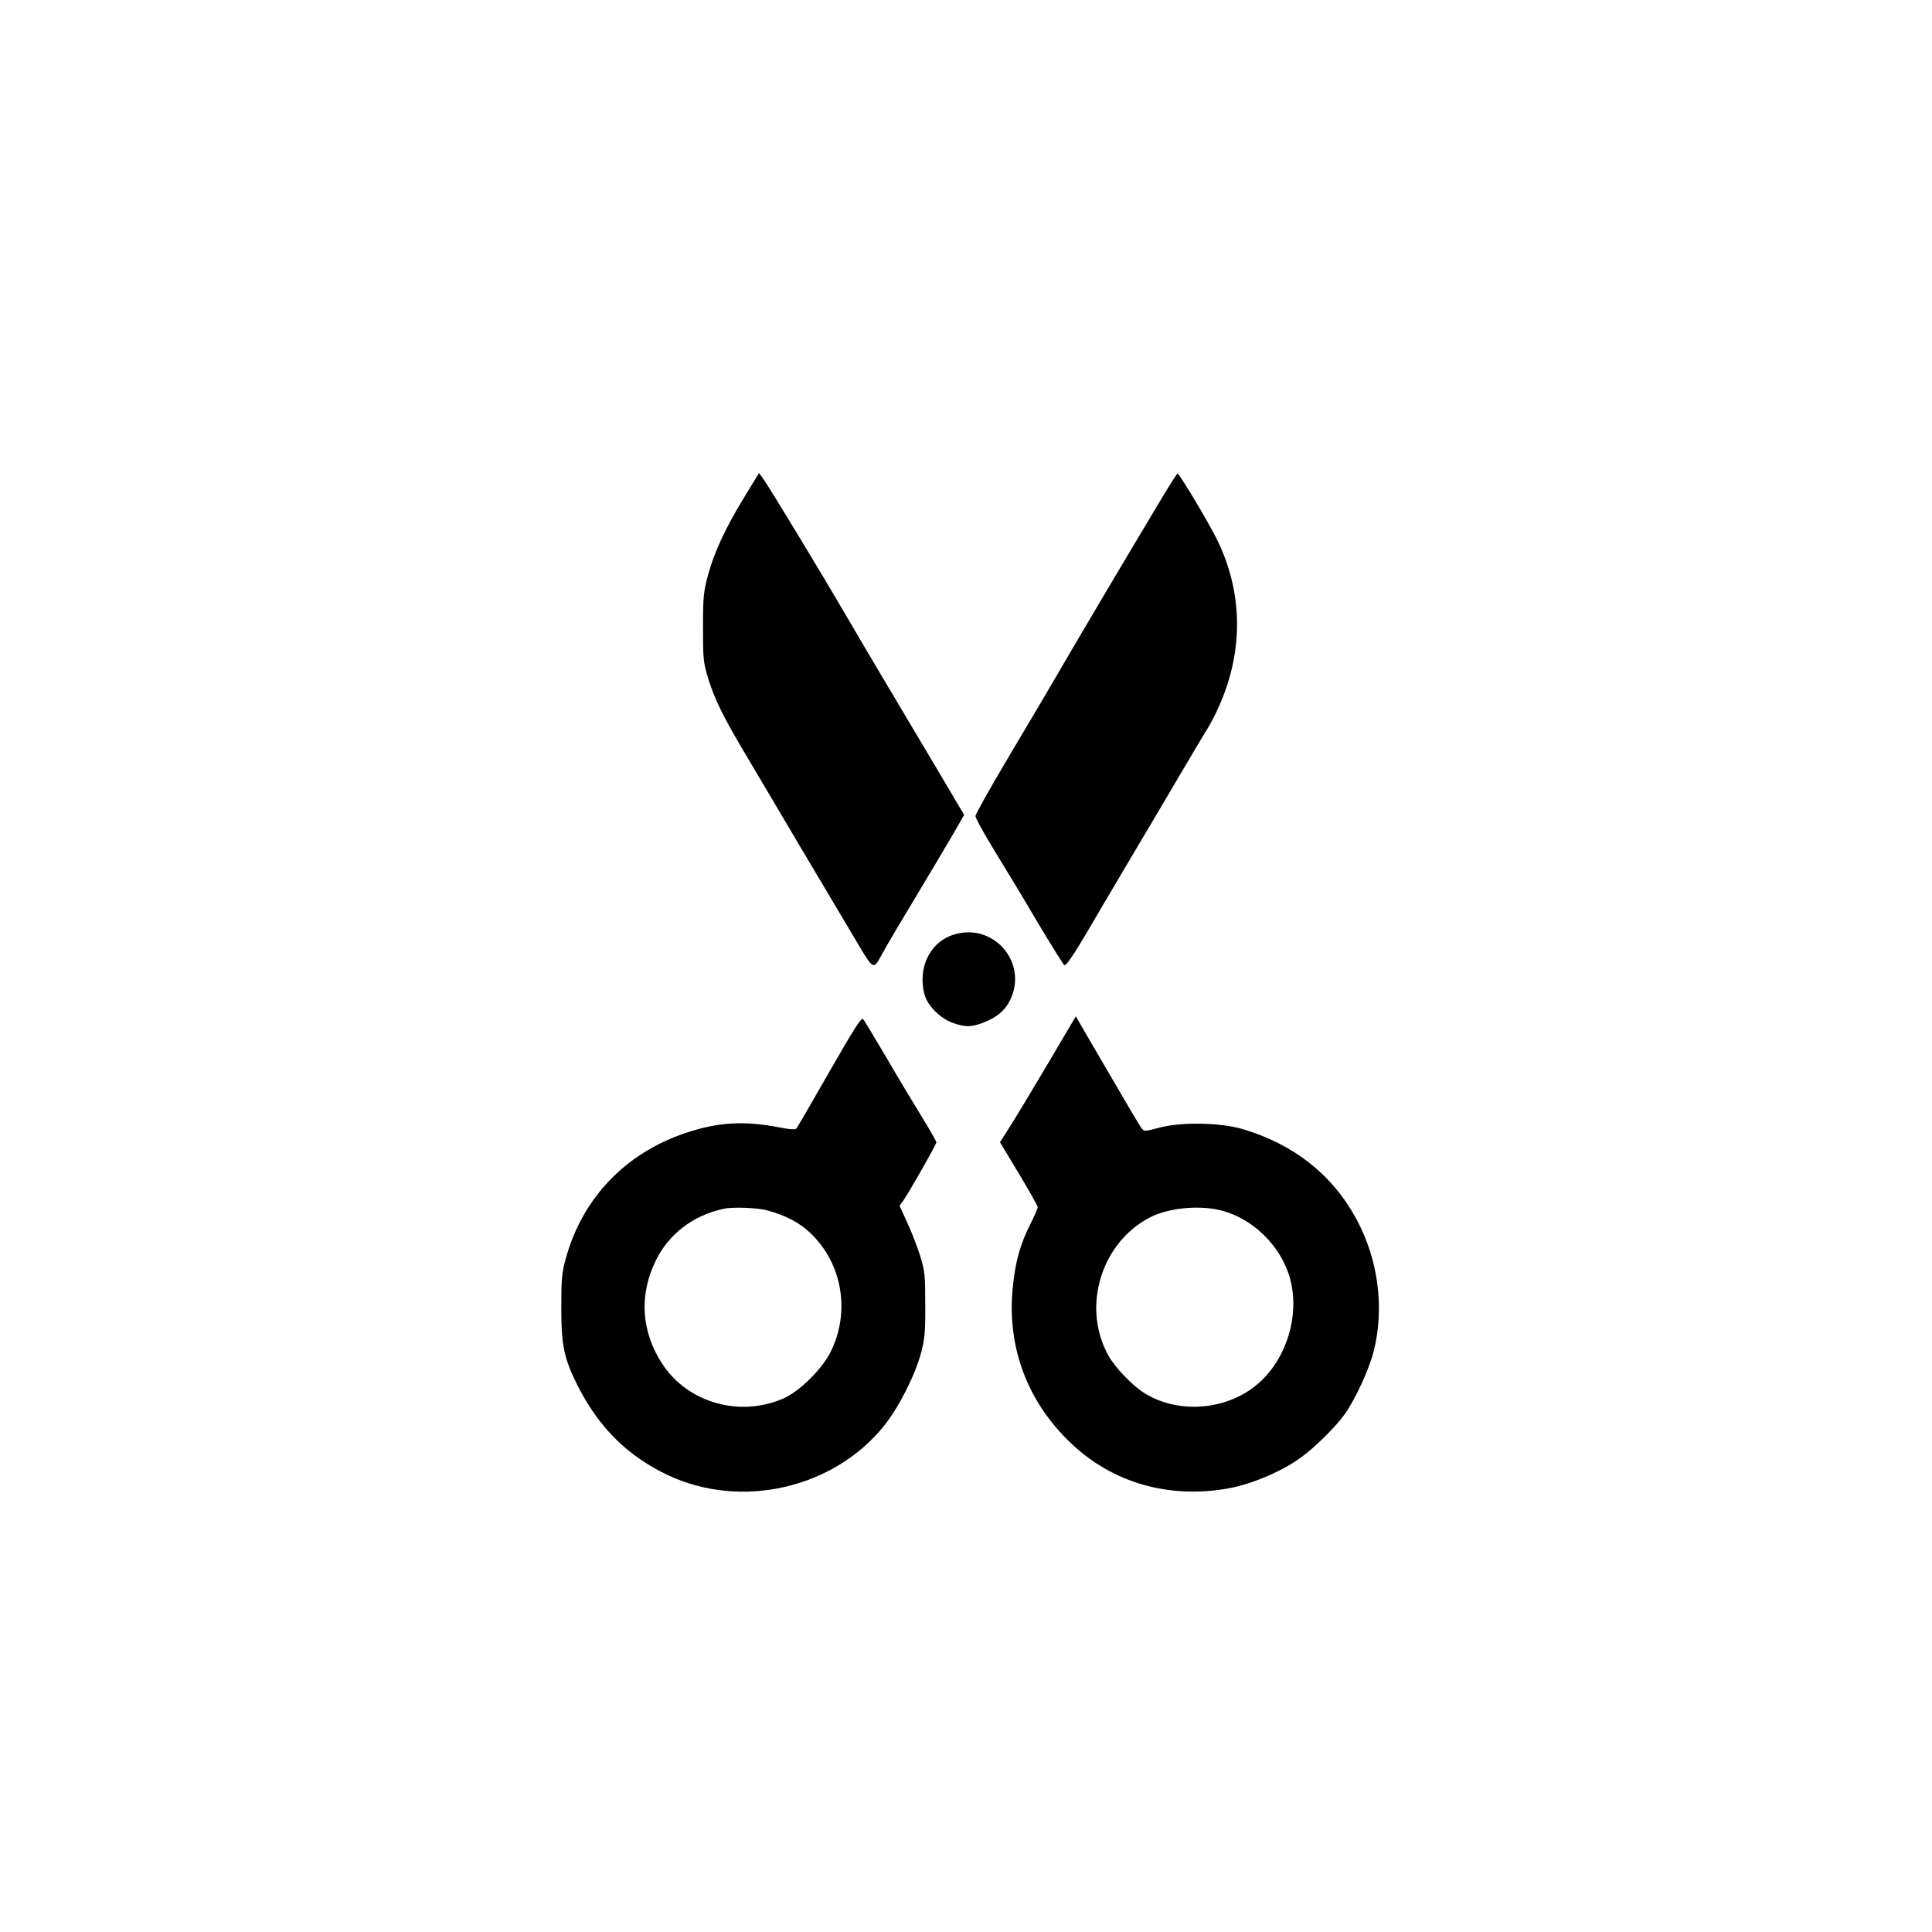 <?xml version="1.0" standalone="no"?>
<!DOCTYPE svg PUBLIC "-//W3C//DTD SVG 20010904//EN"
 "http://www.w3.org/TR/2001/REC-SVG-20010904/DTD/svg10.dtd">
<svg version="1.0" xmlns="http://www.w3.org/2000/svg"
 width="1024pt" height="1024pt" viewBox="0 0 1024 1024"
 preserveAspectRatio="xMidYMid meet">

<g transform="translate(0,1024) scale(0.1,-0.1)"
fill="#000000" stroke="none">
<path d="M3946 7607 c-100 -164 -161 -294 -193 -414 -24 -89 -27 -115 -27
-278 0 -168 2 -186 27 -270 33 -106 75 -193 176 -365 142 -241 495 -836 584
-985 125 -210 111 -202 167 -103 25 46 107 184 182 308 74 124 161 269 192
323 l56 98 -146 247 c-81 136 -195 328 -254 427 -59 99 -161 272 -227 385
-143 245 -410 685 -439 724 l-21 29 -77 -126z"/>
<path d="M6138 7567 c-151 -252 -429 -721 -493 -832 -93 -160 -143 -244 -314
-532 -88 -149 -161 -279 -161 -289 0 -9 44 -90 98 -178 55 -89 159 -261 231
-384 73 -122 137 -224 141 -227 10 -6 45 45 122 175 30 52 129 219 218 370 90
151 215 363 278 470 63 107 127 215 143 240 16 25 41 75 57 110 135 297 131
612 -10 895 -47 94 -197 345 -207 345 -3 0 -50 -74 -103 -163z"/>
<path d="M5061 5288 c-131 -37 -200 -177 -160 -322 16 -56 80 -121 145 -146
68 -25 100 -25 164 -1 74 28 119 67 146 125 91 195 -88 404 -295 344z"/>
<path d="M4395 4558 c-92 -161 -171 -297 -175 -301 -4 -5 -43 -2 -86 7 -189
37 -328 29 -500 -29 -318 -106 -548 -346 -635 -665 -21 -74 -24 -108 -24 -260
0 -202 14 -269 86 -413 113 -224 267 -376 482 -477 388 -181 875 -69 1142 262
79 99 164 266 197 388 19 73 23 109 22 255 0 157 -2 177 -27 259 -16 49 -46
129 -69 177 l-40 88 20 28 c31 45 175 297 175 308 0 6 -36 69 -80 140 -44 72
-129 213 -188 315 -60 102 -114 191 -120 198 -10 11 -46 -47 -180 -280z m-330
-733 c103 -27 182 -70 243 -133 162 -165 198 -419 90 -626 -47 -88 -160 -199
-241 -236 -233 -105 -513 -26 -648 183 -110 170 -122 360 -36 540 69 145 199
245 362 280 48 11 176 6 230 -8z"/>
<path d="M5552 4599 c-83 -140 -173 -290 -201 -333 l-51 -80 100 -166 c55 -91
100 -172 100 -178 0 -7 -17 -47 -39 -90 -54 -107 -79 -198 -93 -334 -32 -317
76 -607 310 -829 221 -209 518 -294 832 -238 125 23 282 89 384 163 69 49 182
160 230 226 56 76 131 238 156 335 59 229 26 487 -90 702 -127 236 -332 398
-605 479 -121 35 -328 38 -445 6 -70 -19 -76 -19 -88 -4 -12 15 -70 114 -278
471 l-72 124 -150 -254z m900 -770 c184 -38 344 -195 389 -379 45 -186 -21
-404 -162 -534 -163 -151 -432 -176 -618 -57 -60 39 -149 131 -183 191 -148
256 -44 605 220 739 91 46 242 63 354 40z"/>
</g>
</svg>
